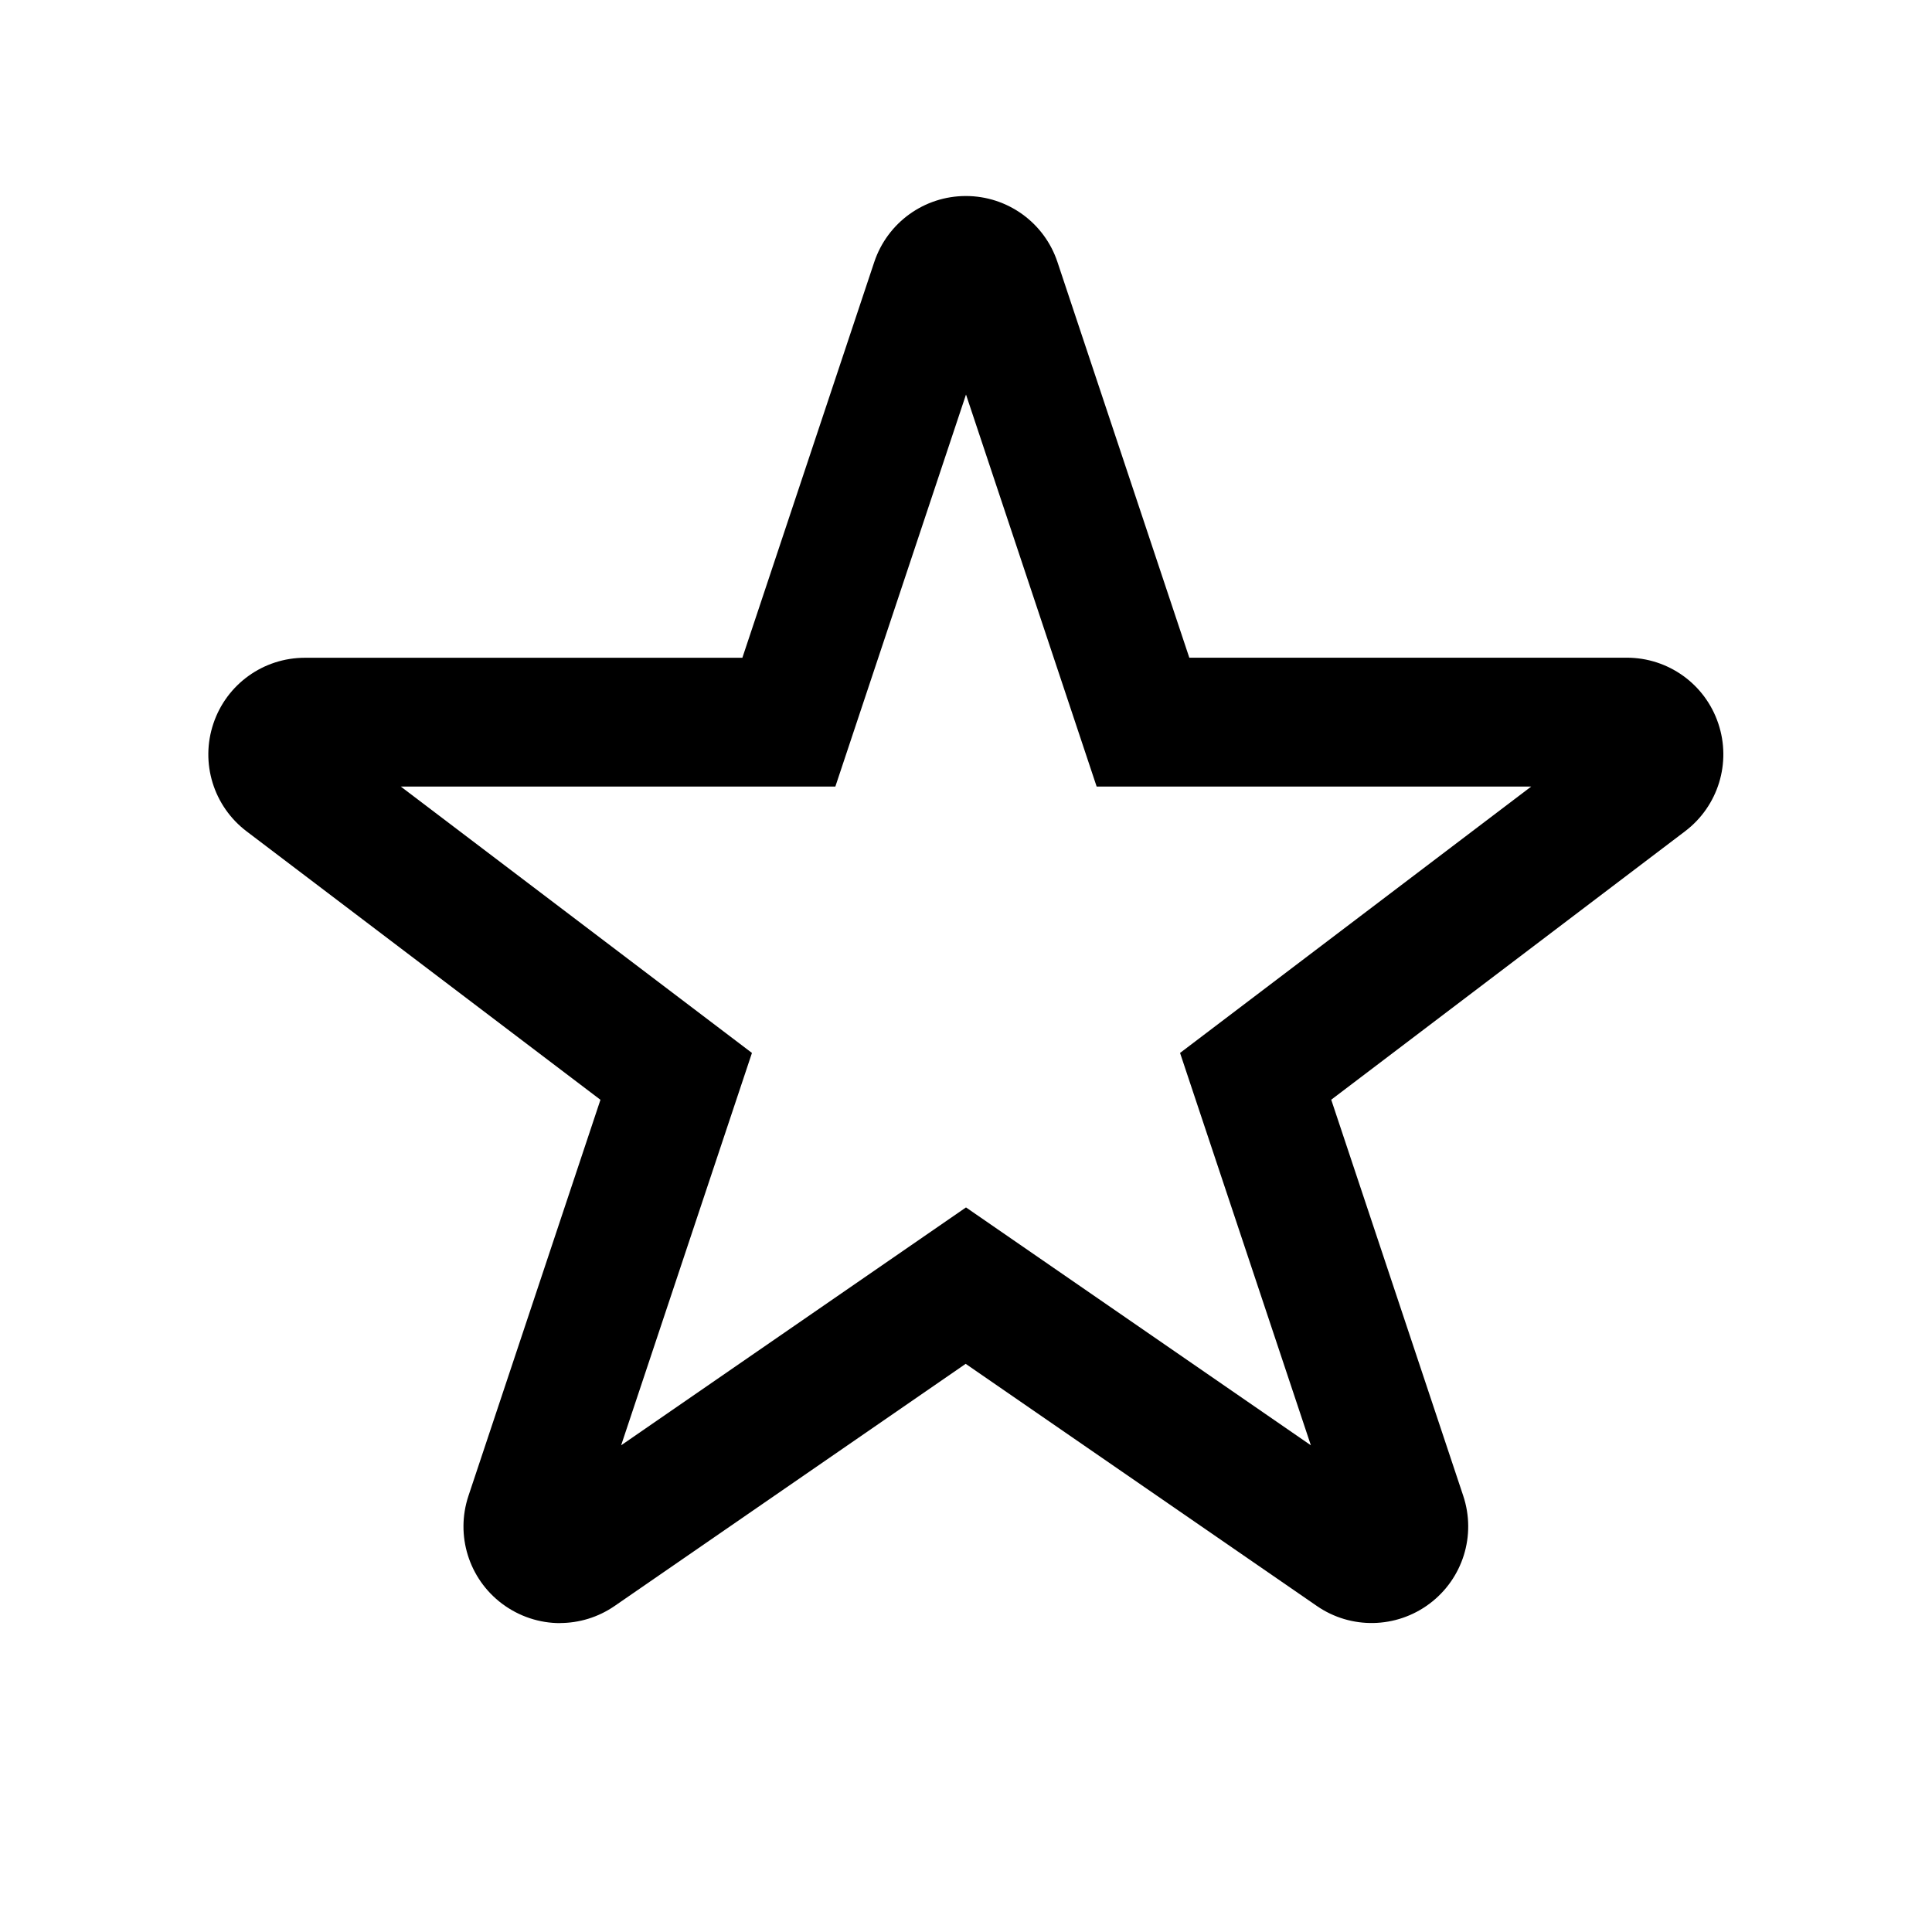 <svg width="24" height="24" viewBox="0 0 24 24" xmlns="http://www.w3.org/2000/svg">
<path d="M6.958 20.163C6.704 20.163 6.451 20.082 6.237 19.922C5.824 19.612 5.656 19.074 5.819 18.583L7.459 13.662L3.063 10.327C2.652 10.015 2.486 9.477 2.651 8.988C2.815 8.499 3.272 8.171 3.788 8.171H9.222L10.86 3.256C11.024 2.765 11.481 2.435 11.998 2.435C12.515 2.435 12.973 2.765 13.136 3.255L14.774 8.17H20.208C20.724 8.17 21.181 8.498 21.345 8.987C21.51 9.476 21.344 10.014 20.933 10.326L16.537 13.661L18.177 18.582C18.34 19.072 18.173 19.61 17.759 19.921C17.346 20.231 16.782 20.243 16.357 19.949L11.996 16.942L7.635 19.95C7.429 20.092 7.191 20.162 6.954 20.162L6.958 20.163ZM12 14.999L16.284 17.954L14.659 13.08L19.021 9.771H13.623L12 4.901L10.377 9.771H4.979L9.341 13.08L7.716 17.954L12 14.999Z"/>
</svg>
